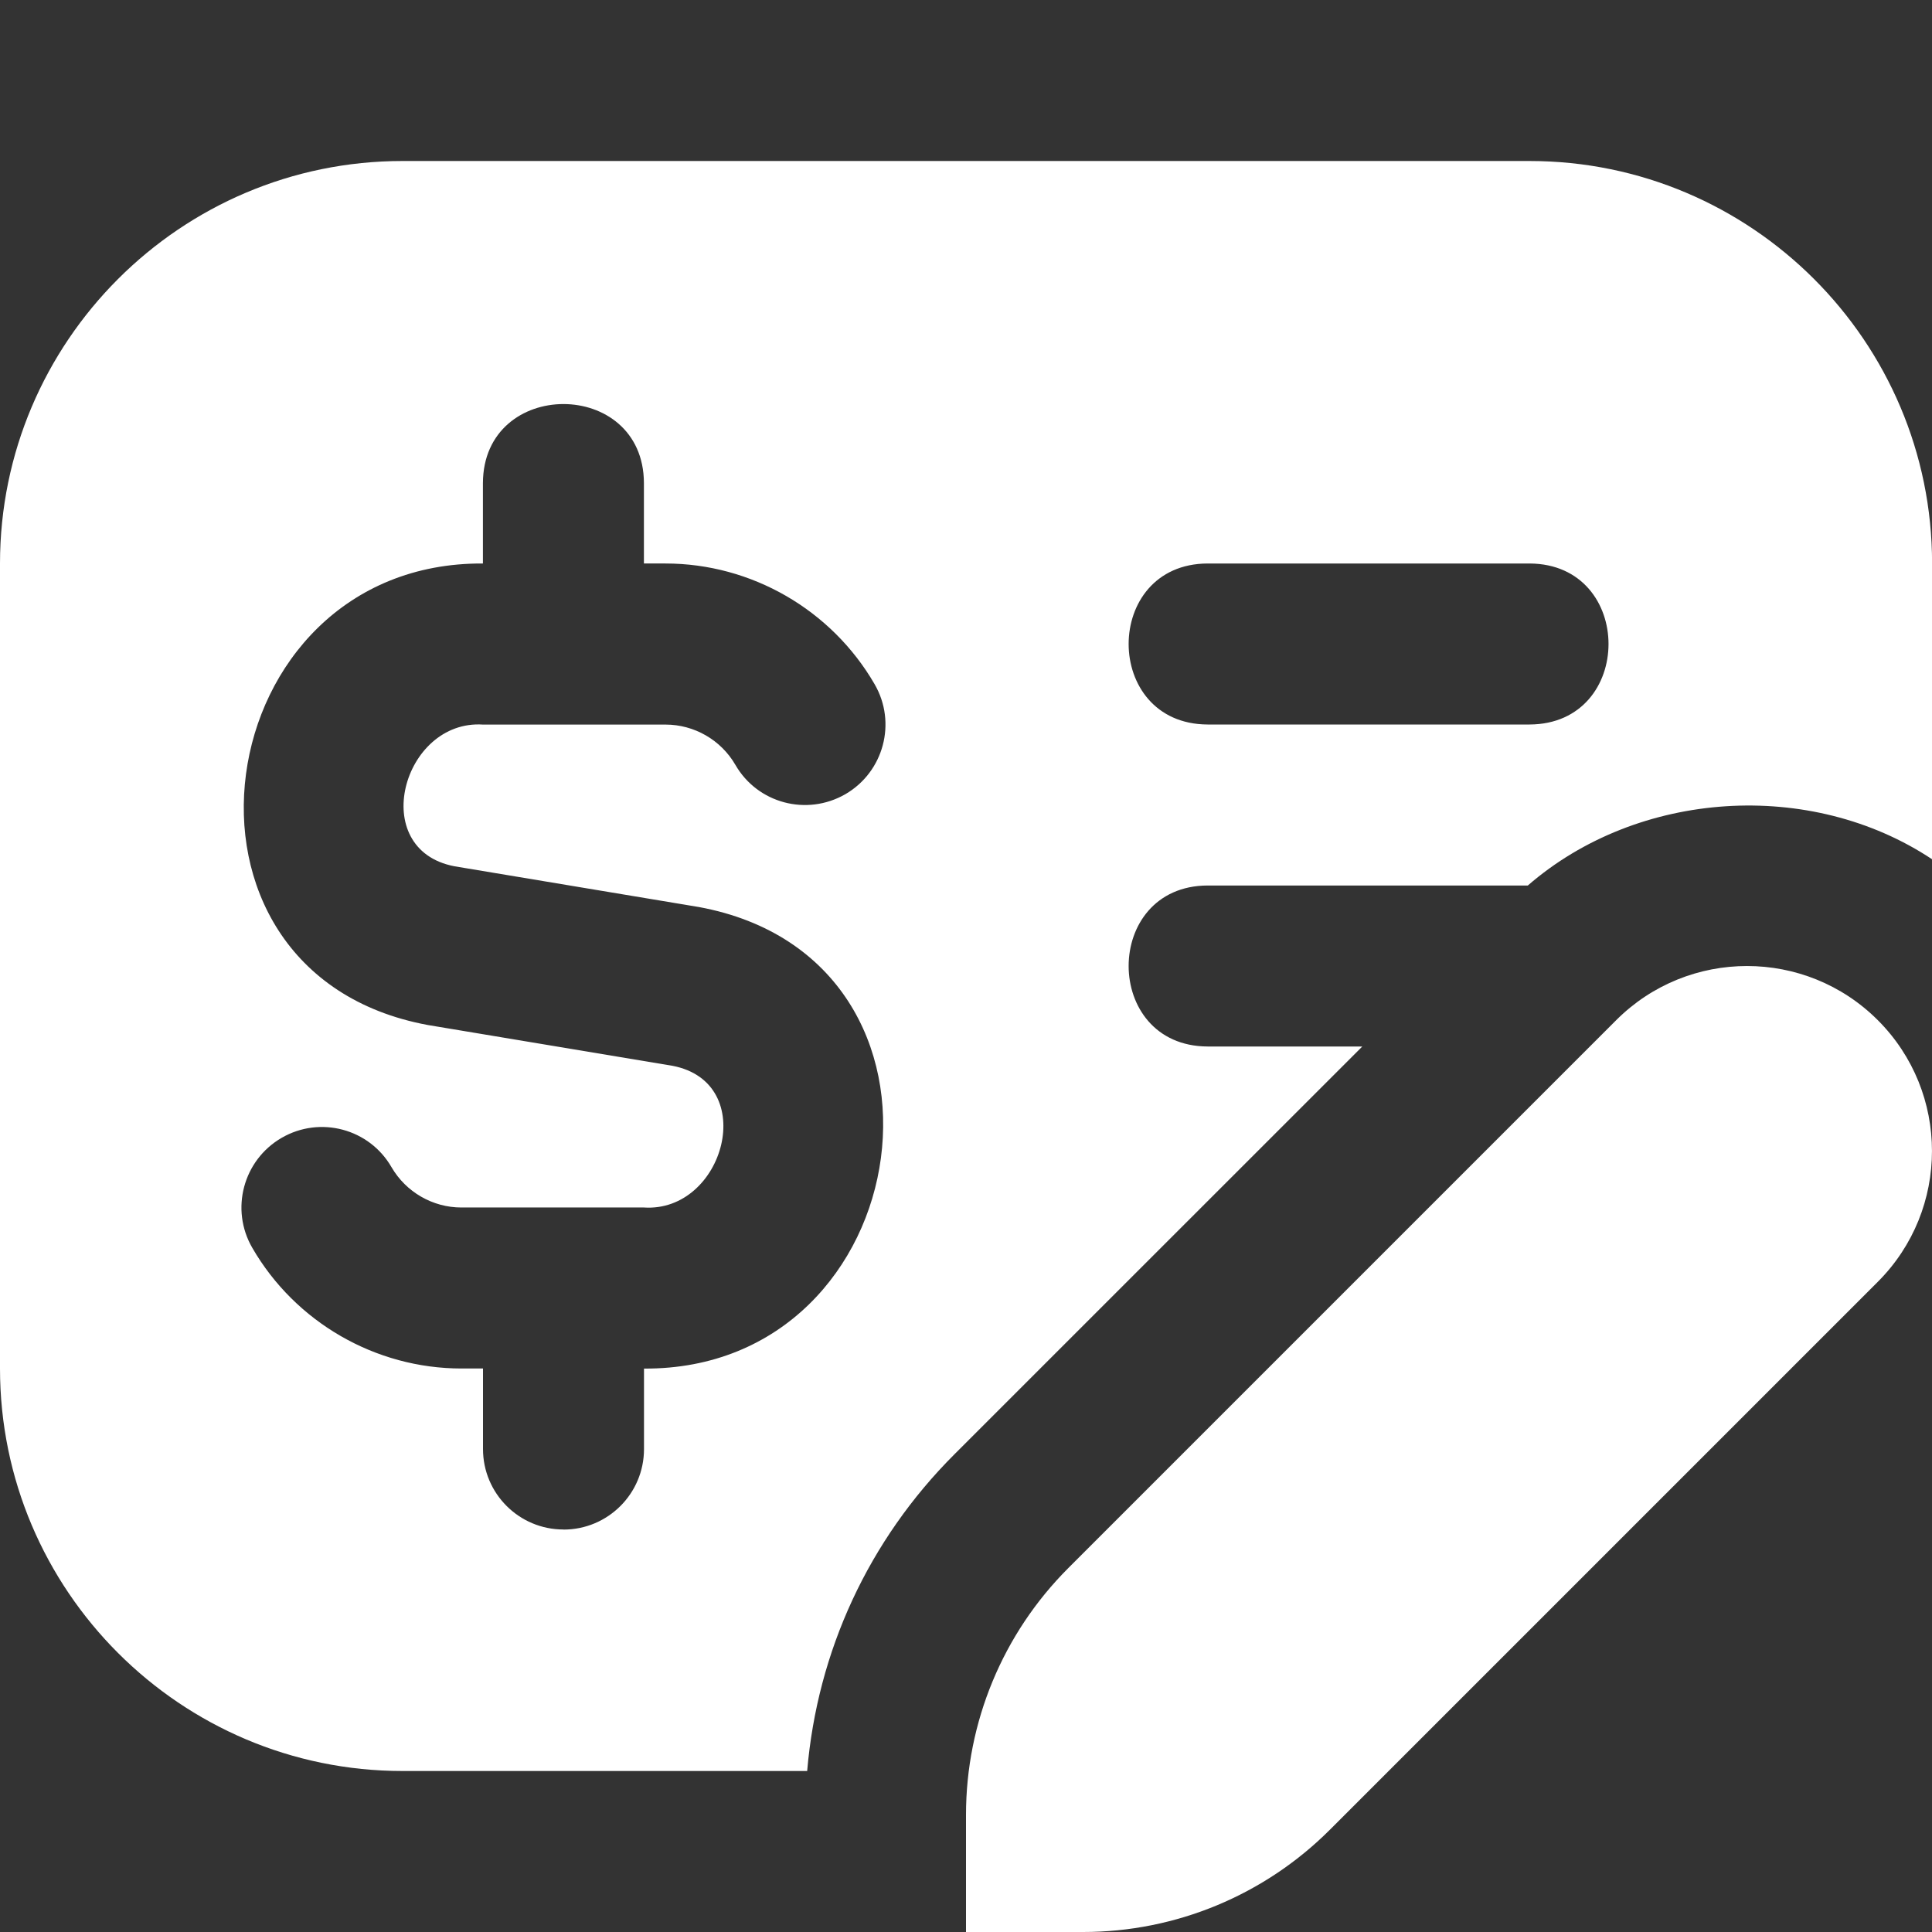 <?xml version="1.0"?>
<svg xmlns="http://www.w3.org/2000/svg" xmlns:xlink="http://www.w3.org/1999/xlink" xmlns:svgjs="http://svgjs.com/svgjs" version="1.1" width="512" height="512" x="0" y="0" viewBox="0 0 24 24" style="enable-background:new 0 0 512 512" xml:space="preserve"><rect x="0" y="0" width="24" height="24" fill="#333333" stroke="none"/><g><path xmlns="http://www.w3.org/2000/svg" d="M13.27,19.48c-.813,.813-1.27,1.915-1.27,3.065v1.455h1.455c1.15,0,2.252-.457,3.065-1.27l6.807-6.807c.897-.897,.897-2.353,0-3.25-.897-.897-2.353-.897-3.25,0l-6.807,6.807Zm-1.414-1.414l5.067-5.066h-1.922c-1.308-.006-1.307-1.995,0-2h3.978c1.369-1.188,3.513-1.328,5.022-.326v-3.674c0-2.757-2.243-5-5-5H5C2.243,2,0,4.243,0,7v10c0,2.757,2.243,5,5,5h5.027c.126-1.486,.762-2.867,1.829-3.934Zm3.145-11.066h4c1.308,.006,1.307,1.995,0,2h-4c-1.308-.006-1.307-1.995,0-2ZM7,19c-.553,0-1-.448-1-1v-1h-.268c-1.067,0-2.063-.574-2.598-1.499-.277-.478-.113-1.089,.364-1.366,.48-.278,1.091-.113,1.366,.365,.179,.308,.511,.5,.867,.5h2.268c.997,.065,1.442-1.55,.356-1.76l-3.041-.507c-3.502-.649-2.748-5.753,.685-5.733v-1c.006-1.308,1.995-1.307,2,0v1h.268c1.067,0,2.063,.575,2.598,1.5,.277,.478,.113,1.089-.364,1.366-.481,.276-1.091,.113-1.366-.365-.179-.309-.511-.5-.867-.5h-2.268c-.997-.065-1.442,1.55-.356,1.76l3.041,.507c3.502,.649,2.748,5.753-.685,5.733v1c0,.552-.447,1-1,1Z" fill="#ffffff" data-original="#000000"/></g></svg>
